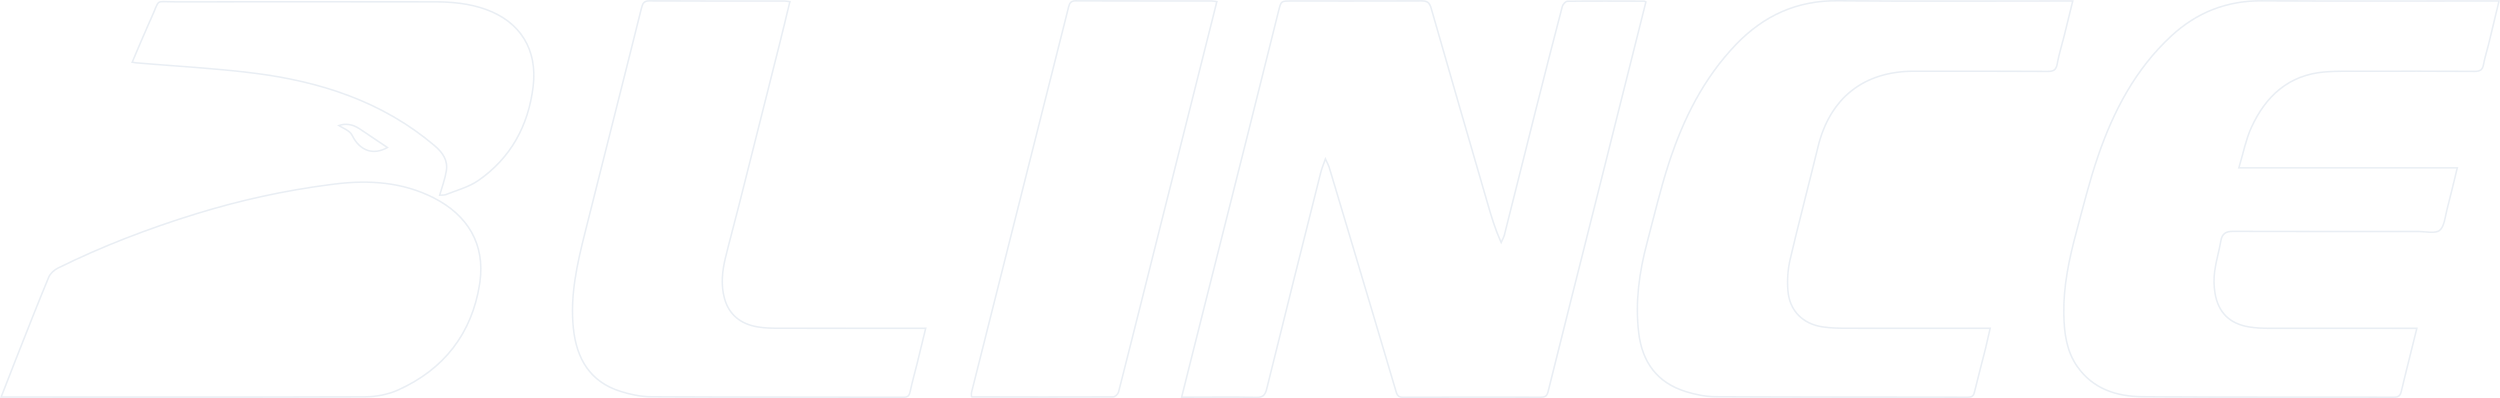 <svg width="1620" height="258" viewBox="0 0 1620 258" fill="none" xmlns="http://www.w3.org/2000/svg">
<g opacity="0.1" clip-path="url(#clip0_143_94)">
<path d="M920.837 0.551C922.839 0.541 924.177 0.809 925.154 1.501C926.124 2.188 926.828 3.358 927.402 5.37V5.371C939.481 47.667 951.805 89.901 964.057 132.144C966.358 140.068 968.699 148.015 972.299 156.119L972.759 157.155L973.214 156.116C973.482 155.504 973.78 154.936 974.082 154.296C974.339 153.752 974.585 153.183 974.759 152.584L974.829 152.325C981.685 125.142 988.445 97.947 995.311 70.767C1000.92 48.538 1006.56 26.312 1012.39 4.137C1012.56 3.499 1013.09 2.656 1013.76 1.96C1014.09 1.617 1014.44 1.327 1014.76 1.125C1015.1 0.918 1015.37 0.829 1015.56 0.826L1015.56 0.825C1032.18 0.601 1048.81 0.704 1065.44 0.755H1065.45C1065.54 0.755 1065.67 0.793 1065.93 0.928C1066.09 1.009 1066.3 1.127 1066.54 1.252C1063.39 13.806 1060.26 26.281 1057.12 38.796C1048.97 71.257 1040.84 103.717 1032.68 136.177C1022.82 175.379 1012.91 214.574 1003.15 253.809V253.81C1002.77 255.336 1002.25 256.194 1001.54 256.691C1000.83 257.197 999.833 257.397 998.36 257.397C968.661 257.326 938.952 257.336 909.253 257.438H909.252C907.861 257.443 906.948 257.206 906.29 256.709C905.631 256.211 905.149 255.392 904.754 254.054L904.753 254.053C894.833 220.5 884.802 186.978 874.79 153.457C871.406 142.111 868.017 130.764 864.613 119.418L861.203 108.071C861.053 107.565 860.836 107.088 860.545 106.488C860.251 105.883 859.877 105.143 859.386 104.078L858.866 102.951L858.459 104.124C857.365 107.28 856.447 109.412 855.891 111.59V111.593C844.148 158.385 832.374 205.169 820.824 252.015C820.277 254.227 819.591 255.584 818.565 256.396C817.542 257.206 816.086 257.55 813.815 257.5C799.722 257.184 785.624 257.387 771.549 257.387C769.866 257.377 768.163 257.385 765.691 257.387C767.157 251.526 768.566 245.894 769.947 240.379L774.182 223.499C785.466 178.695 796.771 133.891 808.035 89.087C814.869 61.91 821.643 34.713 828.415 7.517C828.871 5.687 829.201 4.354 829.56 3.361C829.917 2.373 830.278 1.796 830.752 1.427C831.227 1.057 831.883 0.843 832.946 0.733C833.745 0.651 834.731 0.629 835.985 0.624L837.33 0.622C861.684 0.631 886.041 0.695 910.399 0.602L920.837 0.551Z" stroke="#21538D"/>
<path d="M1465.71 0.521C1514.25 0.816 1562.8 0.612 1611.34 0.622C1613.72 0.641 1616.09 0.642 1619.37 0.642C1616.9 10.891 1614.7 20.081 1612.47 29.261C1611.54 33.065 1610.25 36.943 1609.51 40.855L1609.36 41.639C1609.03 43.561 1608.42 44.679 1607.52 45.338C1606.6 46.008 1605.27 46.278 1603.33 46.263C1578.55 46.079 1553.77 46.13 1528.98 46.171C1521.53 46.181 1514 45.997 1506.55 46.601C1483.04 48.496 1468.07 62.36 1458.79 82.811C1457.05 86.652 1455.78 90.698 1454.6 94.917C1453.42 99.15 1452.34 103.53 1450.96 108.111L1450.76 108.756H1592.32C1589.97 118.392 1587.96 127.078 1585.68 135.691C1585.36 136.921 1585.09 138.249 1584.82 139.572C1584.54 140.901 1584.27 142.226 1583.93 143.479C1583.25 146.006 1582.36 148.114 1580.86 149.29C1579.47 150.38 1577.28 150.599 1574.7 150.497C1573.42 150.447 1572.09 150.321 1570.75 150.206C1569.59 150.106 1568.42 150.015 1567.31 149.994L1566.84 149.989C1531.94 150.007 1497.03 150.056 1462.14 149.959L1447.18 149.907C1444.87 149.897 1443.03 150.207 1441.66 151.197C1440.28 152.2 1439.48 153.826 1439.09 156.211C1438.54 159.456 1437.77 162.668 1437.03 165.904C1436.28 169.134 1435.56 172.386 1435.12 175.682C1434.5 180.369 1434.54 185.326 1435.33 189.989C1436.38 196.297 1438.77 201.274 1442.51 204.928C1446.13 208.466 1450.98 210.727 1457.01 211.785L1457.6 211.884C1461.64 212.532 1465.77 212.728 1469.85 212.728V212.727C1499.89 212.788 1529.94 212.758 1559.98 212.758H1566.12C1564.68 218.547 1563.38 223.758 1562.09 228.959V228.96C1560.06 237.197 1557.96 245.436 1556.01 253.702C1555.68 255.116 1555.2 256.015 1554.49 256.572C1553.79 257.13 1552.78 257.413 1551.23 257.408L1530.87 257.374C1486.73 257.328 1442.61 257.438 1398.48 257.146L1388.29 257.071C1371.57 256.939 1356.27 252.077 1346.06 237.484C1339.03 227.441 1337.6 215.725 1337.36 203.72C1337 185.593 1340.73 168.03 1345.42 150.619C1349.87 134.048 1353.97 117.364 1359.52 101.186C1369.59 71.841 1383.8 44.809 1406.88 23.411C1423.44 8.062 1442.9 0.378 1465.71 0.521Z" stroke="#21538D"/>
<path d="M1190.81 0.49C1239.51 0.939 1288.22 0.623 1336.91 0.633C1338.74 0.642 1340.58 0.642 1343.15 0.642C1341.11 8.946 1339.29 16.448 1337.41 23.943V23.944C1336.08 29.303 1334.36 34.695 1333.31 40.173L1333.11 41.27C1332.74 43.34 1332.14 44.556 1331.22 45.274C1330.29 45.999 1328.93 46.298 1326.86 46.283H1326.86C1298.01 46.089 1269.17 46.151 1240.33 46.141C1224.01 46.136 1210.35 50.475 1199.8 58.818C1189.26 67.161 1181.86 79.473 1178.02 95.335C1172.15 119.572 1165.71 143.728 1160.03 168.033C1158.5 174.584 1158.02 181.655 1158.57 188.366C1159.09 194.86 1161.49 200.252 1165.38 204.262C1169.28 208.269 1174.64 210.867 1181.07 211.824C1185.94 212.554 1190.93 212.697 1195.85 212.707C1210.61 212.743 1225.38 212.747 1240.14 212.742L1284.42 212.717H1289.64C1288.62 217.132 1287.75 221.133 1286.8 225.053L1286.37 226.806C1284.11 235.847 1281.65 244.889 1279.48 253.967H1279.48C1279.15 255.331 1278.71 256.155 1278.08 256.654C1277.45 257.153 1276.55 257.397 1275.13 257.397C1220.66 257.285 1166.2 257.378 1111.74 257.082H1111.74C1105.29 257.052 1098.65 255.687 1092.42 253.758C1083.16 250.887 1076.11 246.15 1071.09 239.773C1066.07 233.394 1063.05 225.343 1061.9 215.809C1059.49 195.827 1062.22 176.287 1067.37 156.973C1071.95 139.732 1075.99 122.349 1081.51 105.453C1090.82 77.016 1104.02 50.587 1125 28.757C1142.97 10.069 1164.47 0.247 1190.81 0.49Z" stroke="#21538D"/>
<path d="M217.096 119.238C239.158 116.532 260.762 117.953 280.86 128.114C291.923 133.705 300.405 141.263 305.625 150.606C310.68 159.654 312.694 170.41 310.996 182.744L310.82 183.943C305.816 216.08 287.707 239.351 257.966 252.719C251.448 255.645 243.697 257.122 236.507 257.143H236.506C159.817 257.438 83.128 257.306 6.437 257.285H6.434C4.784 257.294 3.142 257.295 0.73 257.295C4.045 248.792 6.983 241.147 9.998 233.527C17.129 215.519 24.153 197.488 31.575 179.61C32.556 177.262 35.078 174.944 37.497 173.747C66.261 159.52 96.158 148.103 126.804 138.633C155.409 129.796 184.539 123.419 214.222 119.601L217.096 119.238Z" stroke="#21538D"/>
<path d="M420.805 0.551C449.996 0.745 479.2 0.643 508.396 0.674H508.397C508.93 0.674 509.471 0.736 510.115 0.829C510.614 0.902 511.182 0.99 511.835 1.081C509.611 10.23 507.522 19.089 505.304 27.922C496.536 62.851 487.746 97.78 478.927 132.698C476.019 144.206 472.845 155.698 470.045 167.254V167.255C467.978 175.792 467.084 184.588 469.427 193.251C470.892 198.655 473.561 202.85 477.226 205.921C480.888 208.989 485.519 210.913 490.877 211.822C495.238 212.564 499.743 212.697 504.138 212.707C533.675 212.778 563.211 212.737 592.746 212.737H592.751C594.816 212.718 596.854 212.717 599.86 212.717C597.895 220.791 596.157 227.991 594.38 235.172C592.837 241.415 591.098 247.674 589.712 253.985V253.986C589.411 255.357 588.976 256.183 588.346 256.683C587.715 257.184 586.8 257.428 585.373 257.428C530.883 257.316 476.409 257.409 421.923 257.103C415.318 257.062 408.494 255.647 402.129 253.637C392.258 250.52 385.149 245.263 380.242 238.331C375.33 231.392 372.603 222.742 371.554 212.807C369.324 191.676 373.904 171.394 379.008 151.07C387.675 116.642 396.362 82.212 405.019 47.773C408.544 33.762 412.015 19.752 415.55 5.754C415.935 4.232 416.258 2.945 416.976 2.019C417.654 1.145 418.736 0.536 420.805 0.551Z" stroke="#21538D"/>
<path d="M697.197 0.521C726.548 0.663 755.9 0.601 785.247 0.632V0.633C785.77 0.642 786.301 0.714 786.92 0.815C787.39 0.892 787.915 0.986 788.507 1.077C785.091 14.692 781.754 27.973 778.416 41.244C768.883 79.111 759.341 116.988 749.828 154.855C742.547 183.822 735.314 212.802 727.949 241.742L724.784 254.143C724.636 254.721 724.093 255.495 723.383 256.143C723.036 256.459 722.668 256.728 722.32 256.915C722.054 257.058 721.821 257.143 721.631 257.177L721.456 257.194C690.944 257.337 660.422 257.246 629.907 257.185C629.894 257.177 629.872 257.166 629.842 257.147C629.772 257.105 629.671 257.042 629.536 256.962C629.52 256.561 629.481 256.112 629.464 255.727C629.44 255.207 629.451 254.713 629.561 254.263L629.56 254.262C642.056 204.522 654.583 154.792 667.12 105.062C674.499 75.812 681.909 46.569 689.241 17.306L692.379 4.763C692.754 3.257 693.166 2.217 693.848 1.543C694.466 0.932 695.372 0.56 696.886 0.523L697.197 0.521Z" stroke="#21538D"/>
<path d="M106.283 1.03C108.021 1.045 110.645 1.198 114.344 1.193C155.943 1.117 197.541 1.149 239.144 1.166L280.75 1.173C292.499 1.173 304.073 2.161 315.125 6.192C326.112 10.205 334.419 16.679 339.62 25.125C344.821 33.57 346.941 44.027 345.486 56.047C342.426 81.343 331.023 102.436 309.798 117.065C306.79 119.139 303.389 120.678 299.845 122.053C298.073 122.74 296.271 123.384 294.466 124.033C293.114 124.52 291.76 125.01 290.422 125.521L289.09 126.041C288.386 126.32 287.584 126.412 286.73 126.444C286.154 126.466 285.512 126.461 284.906 126.479C286.494 120.993 288.401 115.891 289.238 110.671V110.67C290.339 103.78 286.724 98.745 281.654 94.439C247.661 65.598 207.204 52.73 164.096 47.337C139.06 44.204 113.772 42.895 88.639 40.755L88.282 40.721C87.571 40.642 86.813 40.507 85.662 40.328C89.531 31.308 93.114 22.574 96.984 13.996L97.779 12.245C99.363 8.784 100.298 6.319 101.017 4.632C101.752 2.904 102.238 2.059 102.902 1.601C103.558 1.148 104.473 1.015 106.283 1.03Z" stroke="#21538D"/>
<path d="M219.562 81.353C223.735 79.889 228.236 80.403 232.652 83.24L233.11 83.543C239.118 87.634 245.186 91.652 251.057 95.588C246.499 98.174 242.123 98.704 238.285 97.455C234.25 96.142 230.722 92.835 228.177 87.683L228.176 87.682C227.342 85.999 225.666 84.791 223.912 83.767C223.029 83.251 222.094 82.764 221.212 82.288C220.636 81.978 220.082 81.667 219.562 81.353Z" stroke="#21538D"/>
</g>
<defs>
<clipPath id="clip0_143_94">
<rect width="1620" height="258" fill="white"/>
</clipPath>
</defs>
</svg>
